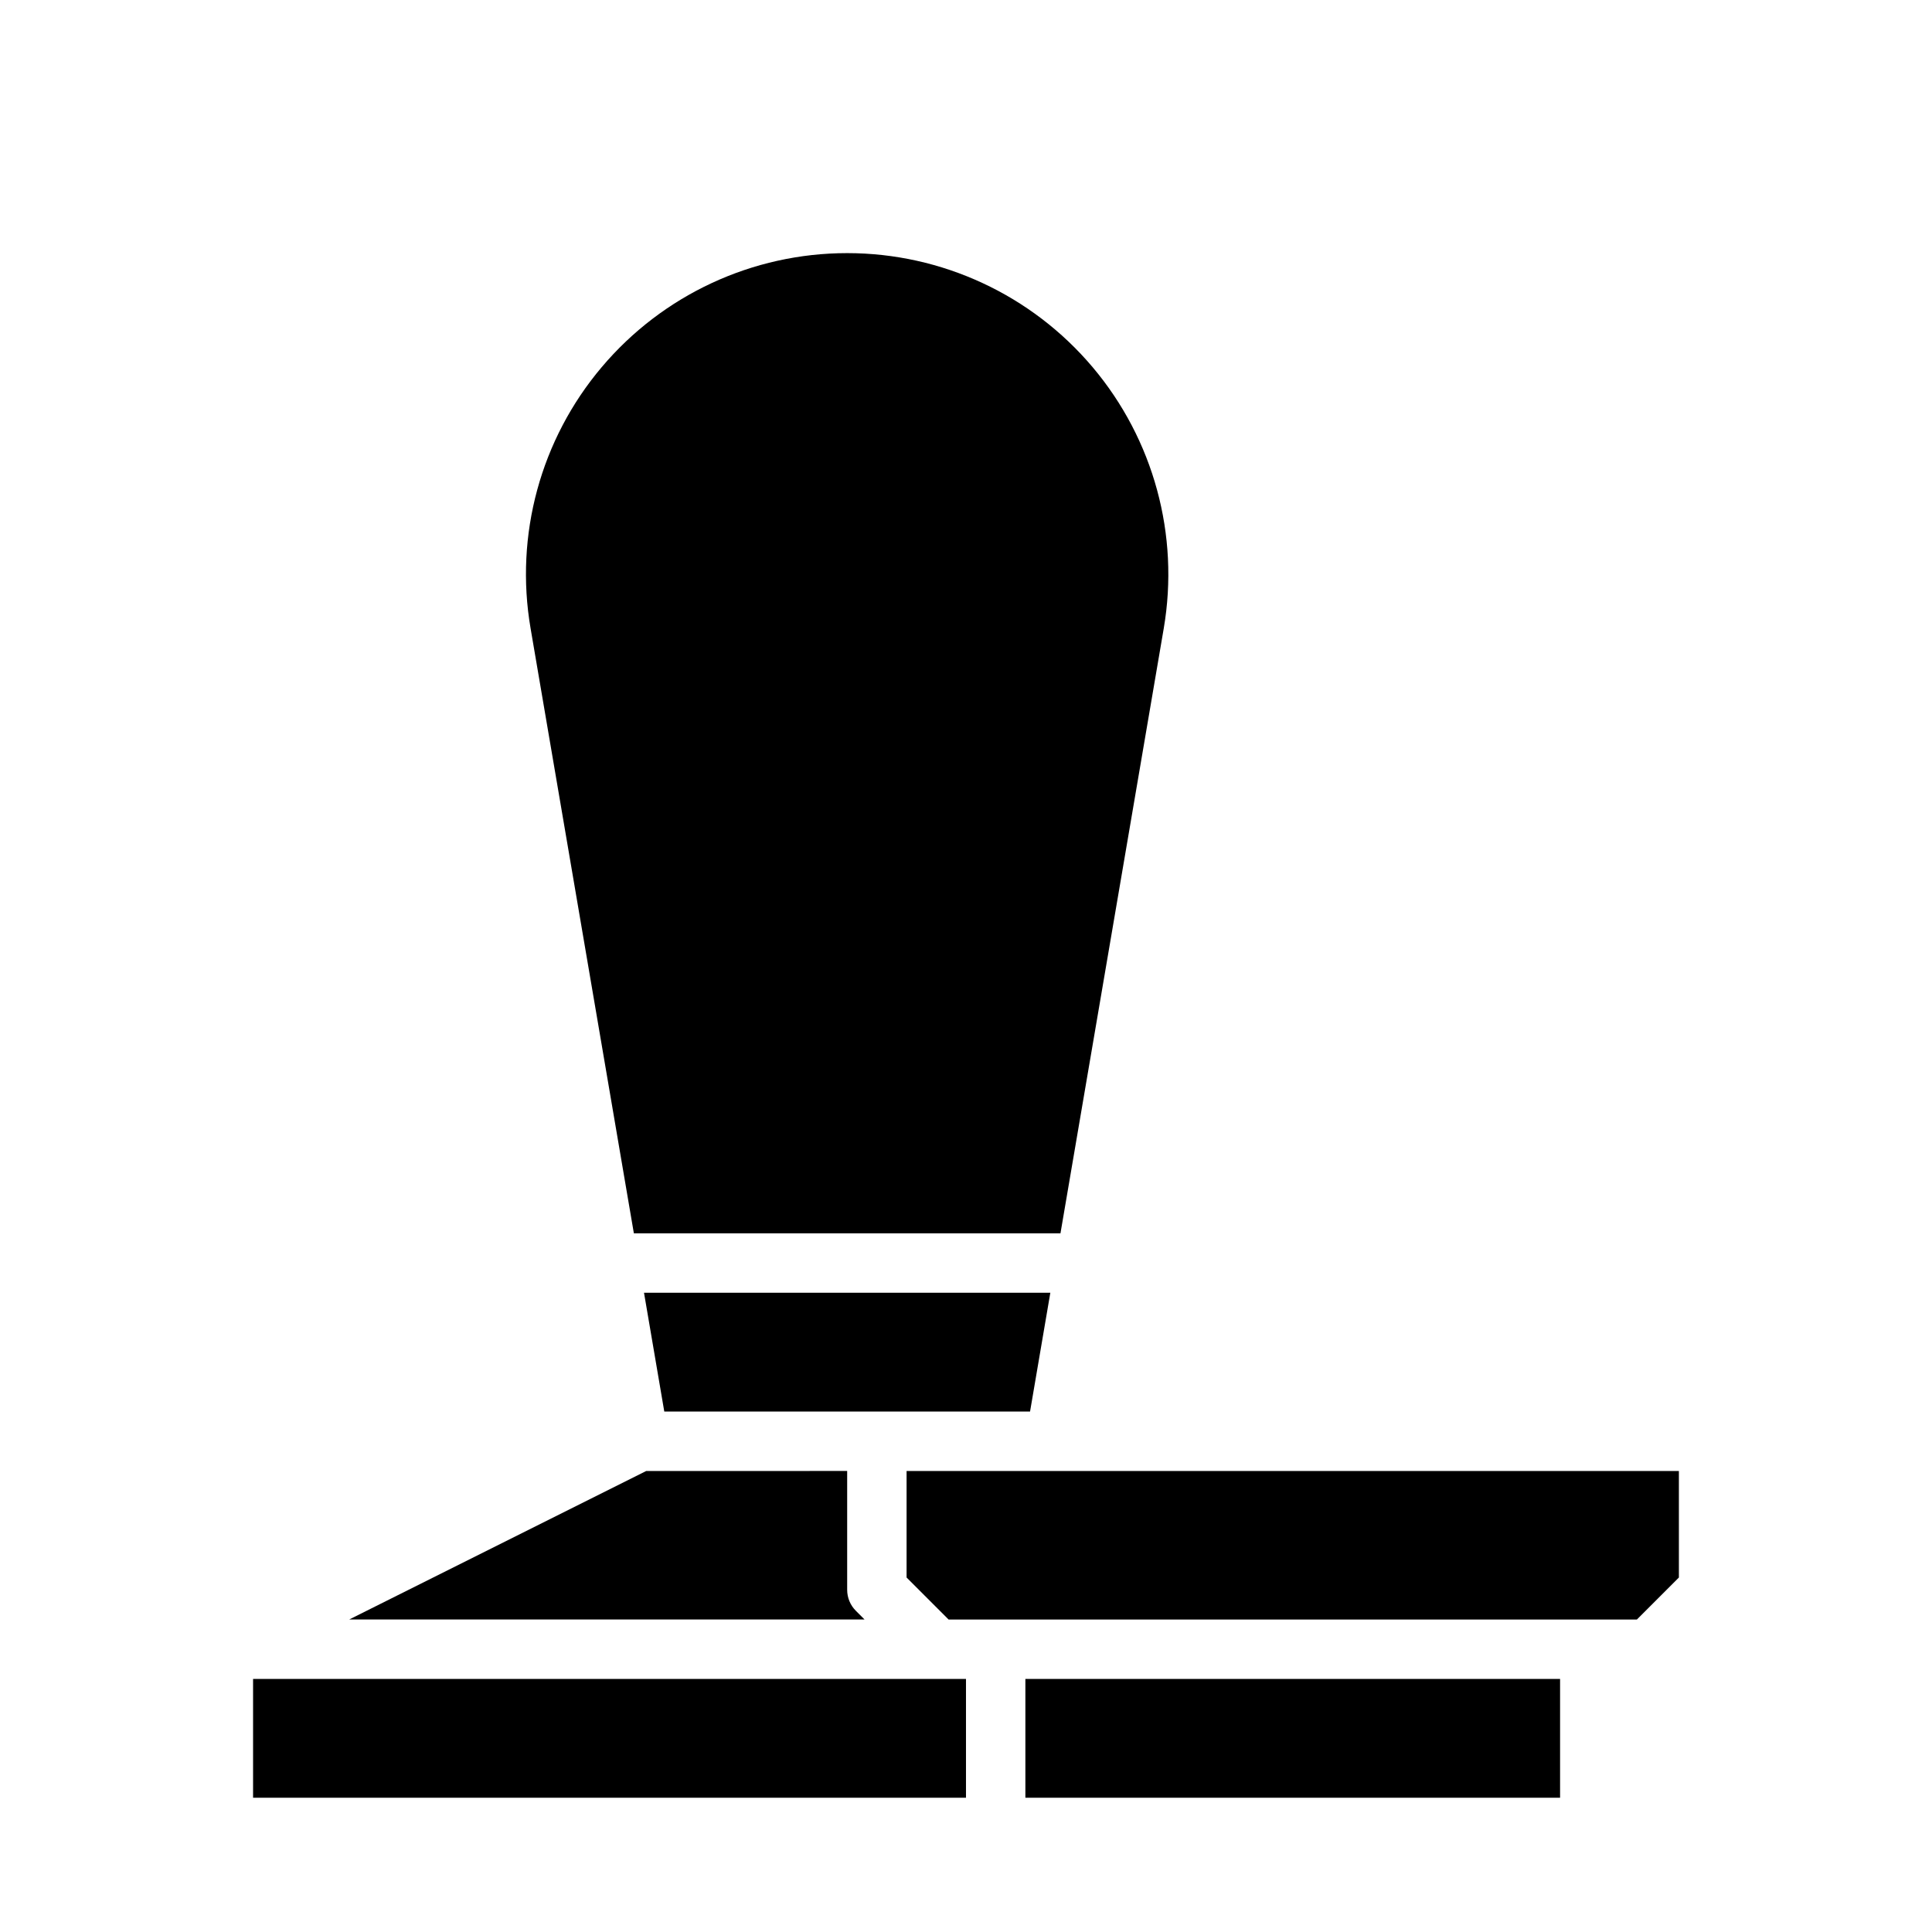 <?xml version="1.0" encoding="UTF-8"?>
<!-- Uploaded to: ICON Repo, www.iconrepo.com, Generator: ICON Repo Mixer Tools -->
<svg fill="#000000" width="800px" height="800px" version="1.1" viewBox="144 144 512 512" xmlns="http://www.w3.org/2000/svg">
 <path d="m376.38 518.08h-56.336l-5.375-31.488h107.68l-5.375 31.488zm-7.871 15.742v31.492c0 2.086 0.828 4.09 2.305 5.566l2.305 2.305h-136.58l78.719-39.359zm-65.055-292.52c16.176-19.164 39.977-30.223 65.055-30.223 25.074 0 48.879 11.059 65.051 30.227 16.172 19.164 23.066 44.488 18.848 69.207l-27.375 160.34h-113.05l-27.375-160.34v-0.004c-4.242-24.719 2.656-50.055 18.848-69.211zm-92.387 347.63h188.93v31.488h-188.93zm346.37 31.488h-141.7v-31.488h141.7zm31.488-58.363-11.129 11.133h-182.41l-11.133-11.133v-28.227h204.67z"/>
</svg>
